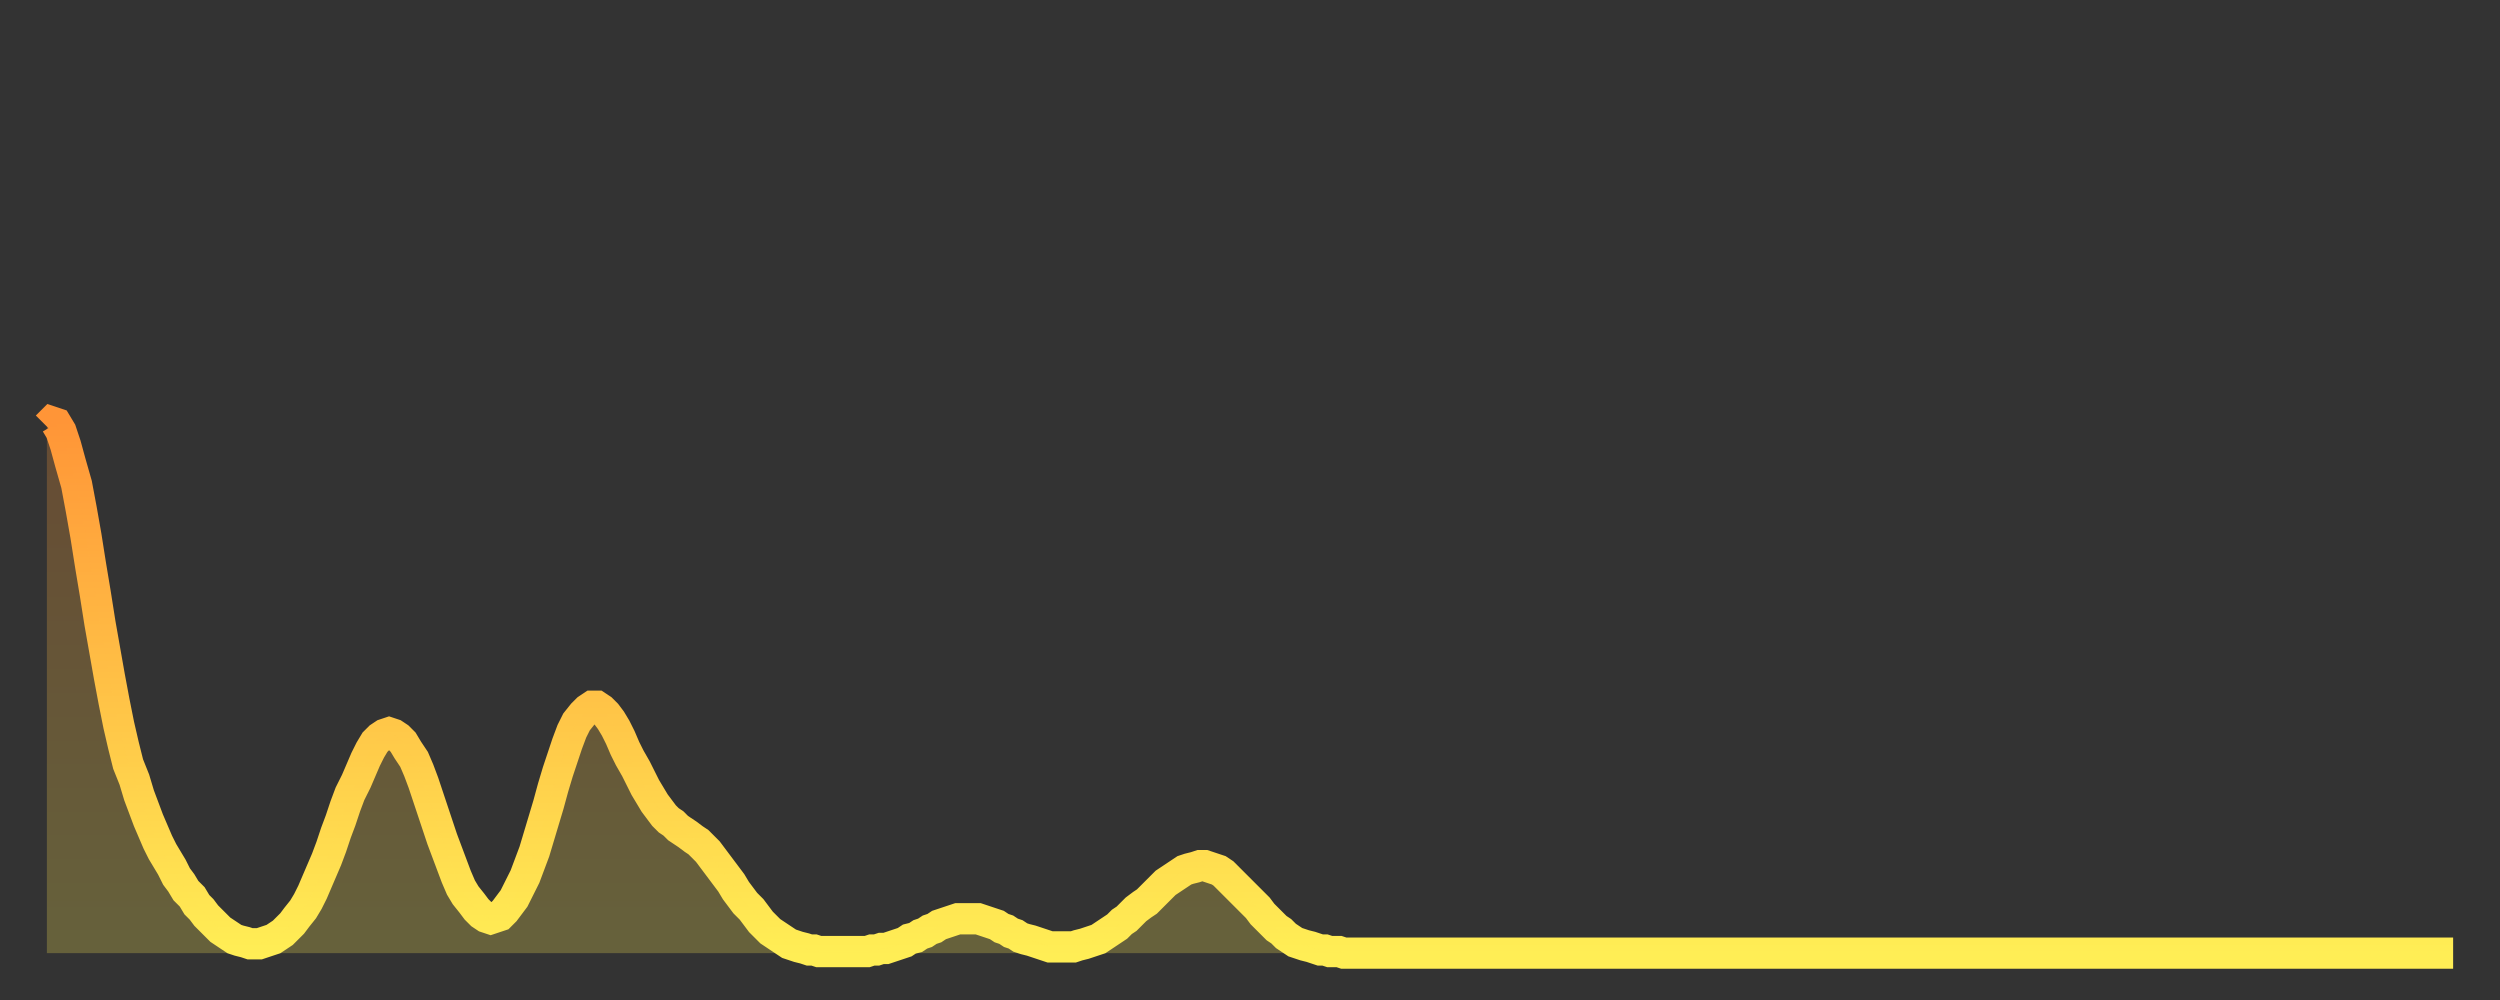 <?xml version="1.0" encoding="utf-8" ?>
<svg baseProfile="full" height="64" version="1.1" width="160" xmlns="http://www.w3.org/2000/svg" xmlns:ev="http://www.w3.org/2001/xml-events" xmlns:xlink="http://www.w3.org/1999/xlink"><rect width="100%" height="100%" fill="#333333" stroke="none"/><defs><linearGradient id="id1459144" x1="0" x2="0" y1="0" y2="1"><stop offset="0%" stop-color="#ff9537" /><stop offset="50%" stop-color="#ffc146" /><stop offset="100%" stop-color="#ffee55" /></linearGradient></defs><g transform="translate(3,3)"><g><path d="M 0.0 24.3 0.3 24.0 0.6 24.1 0.9 24.6 1.2 25.5 1.5 26.6 1.9 28.0 2.2 29.6 2.5 31.3 2.8 33.2 3.1 35.0 3.4 36.9 3.7 38.6 4.0 40.3 4.3 41.9 4.6 43.4 4.9 44.7 5.2 45.9 5.6 46.9 5.9 47.9 6.2 48.7 6.5 49.5 6.8 50.2 7.1 50.9 7.4 51.5 7.7 52.0 8.0 52.5 8.3 53.1 8.6 53.5 8.9 54.0 9.3 54.4 9.6 54.9 9.9 55.2 10.2 55.6 10.5 55.9 10.8 56.2 11.1 56.5 11.4 56.7 11.7 56.9 12.0 57.1 12.3 57.2 12.7 57.3 13.0 57.4 13.3 57.4 13.6 57.4 13.9 57.3 14.2 57.2 14.5 57.1 14.8 56.9 15.1 56.7 15.4 56.4 15.7 56.1 16.0 55.7 16.4 55.2 16.7 54.7 17.0 54.1 17.3 53.4 17.6 52.7 17.9 52.0 18.2 51.2 18.5 50.3 18.8 49.5 19.1 48.6 19.4 47.8 19.8 47.0 20.1 46.3 20.4 45.6 20.7 45.0 21.0 44.5 21.3 44.2 21.6 44.0 21.9 43.9 22.2 44.0 22.5 44.2 22.8 44.5 23.1 45.0 23.5 45.6 23.8 46.3 24.1 47.1 24.4 48.0 24.7 48.9 25.0 49.8 25.3 50.7 25.6 51.5 25.9 52.3 26.2 53.1 26.5 53.8 26.8 54.3 27.2 54.8 27.5 55.2 27.8 55.5 28.1 55.7 28.4 55.8 28.7 55.7 29.0 55.6 29.3 55.3 29.6 54.9 29.9 54.5 30.2 53.9 30.6 53.1 30.9 52.3 31.2 51.5 31.5 50.5 31.8 49.5 32.1 48.5 32.4 47.4 32.7 46.4 33.0 45.5 33.3 44.6 33.6 43.8 33.9 43.2 34.3 42.7 34.6 42.4 34.9 42.2 35.2 42.2 35.5 42.4 35.8 42.7 36.1 43.1 36.4 43.6 36.7 44.2 37.0 44.9 37.3 45.5 37.7 46.2 38.0 46.8 38.3 47.4 38.6 47.9 38.9 48.4 39.2 48.8 39.5 49.2 39.8 49.5 40.1 49.7 40.4 50.0 40.7 50.2 41.0 50.4 41.4 50.7 41.7 50.9 42.0 51.2 42.3 51.5 42.6 51.9 42.9 52.3 43.2 52.7 43.5 53.1 43.8 53.5 44.1 54.0 44.4 54.4 44.7 54.8 45.1 55.2 45.4 55.6 45.7 56.0 46.0 56.3 46.3 56.6 46.6 56.8 46.9 57.0 47.2 57.2 47.5 57.4 47.8 57.5 48.1 57.6 48.5 57.7 48.8 57.8 49.1 57.8 49.4 57.9 49.7 57.9 50.0 57.9 50.3 57.9 50.6 57.9 50.9 57.9 51.2 57.9 51.5 57.9 51.8 57.9 52.2 57.9 52.5 57.9 52.8 57.8 53.1 57.8 53.4 57.7 53.7 57.7 54.0 57.6 54.3 57.5 54.6 57.4 54.9 57.3 55.2 57.1 55.6 57.0 55.9 56.8 56.2 56.7 56.5 56.5 56.8 56.4 57.1 56.2 57.4 56.1 57.7 56.0 58.0 55.9 58.3 55.8 58.6 55.8 58.9 55.8 59.3 55.8 59.6 55.8 59.9 55.9 60.2 56.0 60.5 56.1 60.8 56.2 61.1 56.4 61.4 56.5 61.7 56.7 62.0 56.8 62.3 57.0 62.6 57.1 63.0 57.2 63.3 57.3 63.6 57.4 63.9 57.5 64.2 57.6 64.5 57.6 64.8 57.6 65.1 57.6 65.4 57.6 65.7 57.6 66.0 57.5 66.4 57.4 66.7 57.3 67.0 57.2 67.3 57.1 67.6 56.9 67.9 56.7 68.2 56.5 68.5 56.3 68.8 56.0 69.1 55.8 69.4 55.5 69.7 55.2 70.1 54.9 70.4 54.7 70.7 54.4 71.0 54.1 71.3 53.8 71.6 53.5 71.9 53.3 72.2 53.1 72.5 52.9 72.8 52.7 73.1 52.6 73.5 52.5 73.8 52.4 74.1 52.4 74.4 52.5 74.7 52.6 75.0 52.7 75.3 52.9 75.6 53.2 75.9 53.5 76.2 53.8 76.5 54.1 76.8 54.4 77.2 54.8 77.5 55.1 77.8 55.5 78.1 55.8 78.4 56.1 78.7 56.4 79.0 56.6 79.3 56.9 79.6 57.1 79.9 57.3 80.2 57.4 80.5 57.5 80.9 57.6 81.2 57.7 81.5 57.8 81.8 57.8 82.1 57.9 82.4 57.9 82.7 57.9 83.0 58.0 83.3 58.0 83.6 58.0 83.9 58.0 84.3 58.0 84.6 58.0 84.9 58.0 85.2 58.0 85.5 58.0 85.8 58.0 86.1 58.0 86.4 58.0 86.7 58.0 87.0 58.0 87.3 58.0 87.6 58.0 88.0 58.0 88.3 58.0 88.6 58.0 88.9 58.0 89.2 58.0 89.5 58.0 89.8 58.0 90.1 58.0 90.4 58.0 90.7 58.0 91.0 58.0 91.4 58.0 91.7 58.0 92.0 58.0 92.3 58.0 92.6 58.0 92.9 58.0 93.2 58.0 93.5 58.0 93.8 58.0 94.1 58.0 94.4 58.0 94.7 58.0 95.1 58.0 95.4 58.0 95.7 58.0 96.0 58.0 96.3 58.0 96.6 58.0 96.9 58.0 97.2 58.0 97.5 58.0 97.8 58.0 98.1 58.0 98.4 58.0 98.8 58.0 99.1 58.0 99.4 58.0 99.7 58.0 100.0 58.0 100.3 58.0 100.6 58.0 100.9 58.0 101.2 58.0 101.5 58.0 101.8 58.0 102.2 58.0 102.5 58.0 102.8 58.0 103.1 58.0 103.4 58.0 103.7 58.0 104.0 58.0 104.3 58.0 104.6 58.0 104.9 58.0 105.2 58.0 105.5 58.0 105.9 58.0 106.2 58.0 106.5 58.0 106.8 58.0 107.1 58.0 107.4 58.0 107.7 58.0 108.0 58.0 108.3 58.0 108.6 58.0 108.9 58.0 109.3 58.0 109.6 58.0 109.9 58.0 110.2 58.0 110.5 58.0 110.8 58.0 111.1 58.0 111.4 58.0 111.7 58.0 112.0 58.0 112.3 58.0 112.6 58.0 113.0 58.0 113.3 58.0 113.6 58.0 113.9 58.0 114.2 58.0 114.5 58.0 114.8 58.0 115.1 58.0 115.4 58.0 115.7 58.0 116.0 58.0 116.3 58.0 116.7 58.0 117.0 58.0 117.3 58.0 117.6 58.0 117.9 58.0 118.2 58.0 118.5 58.0 118.8 58.0 119.1 58.0 119.4 58.0 119.7 58.0 120.1 58.0 120.4 58.0 120.7 58.0 121.0 58.0 121.3 58.0 121.6 58.0 121.9 58.0 122.2 58.0 122.5 58.0 122.8 58.0 123.1 58.0 123.4 58.0 123.8 58.0 124.1 58.0 124.4 58.0 124.7 58.0 125.0 58.0 125.3 58.0 125.6 58.0 125.9 58.0 126.2 58.0 126.5 58.0 126.8 58.0 127.2 58.0 127.5 58.0 127.8 58.0 128.1 58.0 128.4 58.0 128.7 58.0 129.0 58.0 129.3 58.0 129.6 58.0 129.9 58.0 130.2 58.0 130.5 58.0 130.9 58.0 131.2 58.0 131.5 58.0 131.8 58.0 132.1 58.0 132.4 58.0 132.7 58.0 133.0 58.0 133.3 58.0 133.6 58.0 133.9 58.0 134.2 58.0 134.6 58.0 134.9 58.0 135.2 58.0 135.5 58.0 135.8 58.0 136.1 58.0 136.4 58.0 136.7 58.0 137.0 58.0 137.3 58.0 137.6 58.0 138.0 58.0 138.3 58.0 138.6 58.0 138.9 58.0 139.2 58.0 139.5 58.0 139.8 58.0 140.1 58.0 140.4 58.0 140.7 58.0 141.0 58.0 141.3 58.0 141.7 58.0 142.0 58.0 142.3 58.0 142.6 58.0 142.9 58.0 143.2 58.0 143.5 58.0 143.8 58.0 144.1 58.0 144.4 58.0 144.7 58.0 145.1 58.0 145.4 58.0 145.7 58.0 146.0 58.0 146.3 58.0 146.6 58.0 146.9 58.0 147.2 58.0 147.5 58.0 147.8 58.0 148.1 58.0 148.4 58.0 148.8 58.0 149.1 58.0 149.4 58.0 149.7 58.0 150.0 58.0 150.3 58.0 150.6 58.0 150.9 58.0 151.2 58.0 151.5 58.0 151.8 58.0 152.1 58.0 152.5 58.0 152.8 58.0 153.1 58.0 153.4 58.0 153.7 58.0 154.0 58.0" fill="none" id="graph-curve" opacity="1" stroke="url(#id1459144)" stroke-width="2" /><path d="M 0 58 L 0.0 24.3 0.3 24.0 0.6 24.1 0.9 24.6 1.2 25.5 1.5 26.6 1.9 28.0 2.2 29.6 2.5 31.3 2.8 33.2 3.1 35.0 3.4 36.9 3.7 38.6 4.0 40.3 4.3 41.9 4.6 43.4 4.9 44.7 5.2 45.9 5.6 46.9 5.9 47.9 6.2 48.7 6.5 49.5 6.8 50.2 7.1 50.9 7.4 51.5 7.7 52.0 8.0 52.5 8.3 53.1 8.6 53.5 8.9 54.0 9.3 54.4 9.6 54.9 9.9 55.2 10.2 55.6 10.5 55.9 10.8 56.2 11.1 56.5 11.4 56.7 11.7 56.9 12.0 57.1 12.3 57.2 12.7 57.3 13.0 57.4 13.3 57.4 13.6 57.4 13.9 57.3 14.2 57.2 14.5 57.1 14.8 56.9 15.1 56.7 15.4 56.4 15.7 56.1 16.0 55.7 16.4 55.2 16.7 54.7 17.0 54.1 17.3 53.4 17.6 52.7 17.9 52.0 18.2 51.2 18.5 50.3 18.8 49.5 19.1 48.6 19.4 47.8 19.8 47.0 20.1 46.3 20.4 45.6 20.7 45.0 21.0 44.5 21.3 44.2 21.6 44.0 21.9 43.9 22.2 44.0 22.5 44.2 22.8 44.5 23.1 45.0 23.5 45.6 23.8 46.3 24.1 47.1 24.4 48.0 24.7 48.9 25.0 49.8 25.3 50.7 25.6 51.5 25.9 52.3 26.2 53.1 26.5 53.8 26.8 54.3 27.2 54.8 27.5 55.2 27.8 55.5 28.1 55.7 28.4 55.8 28.7 55.7 29.0 55.6 29.3 55.3 29.6 54.9 29.9 54.5 30.2 53.9 30.6 53.1 30.9 52.3 31.2 51.5 31.5 50.5 31.8 49.5 32.1 48.5 32.4 47.4 32.7 46.4 33.0 45.5 33.3 44.6 33.6 43.8 33.9 43.2 34.3 42.7 34.6 42.4 34.9 42.2 35.2 42.2 35.5 42.4 35.8 42.7 36.1 43.1 36.4 43.6 36.7 44.2 37.0 44.9 37.3 45.5 37.7 46.2 38.0 46.8 38.3 47.4 38.6 47.9 38.9 48.4 39.2 48.8 39.5 49.2 39.8 49.5 40.1 49.7 40.4 50.0 40.7 50.2 41.0 50.4 41.4 50.7 41.7 50.9 42.0 51.2 42.3 51.5 42.6 51.9 42.9 52.3 43.2 52.7 43.5 53.1 43.8 53.5 44.1 54.0 44.4 54.4 44.7 54.8 45.1 55.2 45.4 55.6 45.7 56.0 46.0 56.3 46.3 56.6 46.6 56.8 46.9 57.0 47.2 57.2 47.5 57.4 47.8 57.5 48.1 57.6 48.5 57.7 48.8 57.8 49.1 57.8 49.4 57.9 49.7 57.9 50.0 57.9 50.3 57.9 50.6 57.9 50.9 57.9 51.2 57.9 51.5 57.9 51.8 57.9 52.2 57.9 52.5 57.9 52.8 57.8 53.1 57.8 53.4 57.7 53.7 57.7 54.0 57.6 54.3 57.5 54.6 57.4 54.9 57.3 55.2 57.1 55.6 57.0 55.9 56.8 56.2 56.7 56.5 56.5 56.8 56.4 57.1 56.2 57.4 56.1 57.7 56.0 58.0 55.9 58.3 55.8 58.6 55.8 58.9 55.8 59.3 55.8 59.6 55.8 59.9 55.9 60.2 56.0 60.5 56.1 60.8 56.2 61.1 56.4 61.4 56.5 61.7 56.7 62.0 56.8 62.3 57.0 62.6 57.1 63.0 57.2 63.3 57.3 63.6 57.4 63.9 57.5 64.2 57.6 64.5 57.6 64.8 57.6 65.1 57.6 65.4 57.6 65.7 57.6 66.0 57.5 66.4 57.4 66.7 57.3 67.0 57.2 67.3 57.1 67.6 56.9 67.9 56.7 68.2 56.5 68.5 56.3 68.8 56.0 69.1 55.8 69.4 55.5 69.7 55.2 70.1 54.9 70.4 54.7 70.7 54.4 71.0 54.1 71.3 53.8 71.6 53.5 71.9 53.3 72.2 53.1 72.5 52.9 72.8 52.7 73.1 52.6 73.5 52.5 73.8 52.4 74.1 52.4 74.4 52.5 74.7 52.6 75.0 52.7 75.3 52.9 75.6 53.2 75.9 53.5 76.2 53.8 76.5 54.1 76.8 54.4 77.2 54.8 77.5 55.1 77.8 55.5 78.1 55.8 78.4 56.1 78.7 56.4 79.0 56.6 79.3 56.9 79.6 57.1 79.9 57.3 80.2 57.4 80.5 57.5 80.9 57.6 81.2 57.7 81.5 57.8 81.8 57.8 82.1 57.9 82.4 57.9 82.7 57.9 83.0 58.0 83.3 58.0 83.6 58.0 83.9 58.0 84.3 58.0 84.6 58.0 84.9 58.0 85.2 58.0 85.5 58.0 85.8 58.0 86.1 58.0 86.4 58.0 86.7 58.0 87.0 58.0 87.3 58.0 87.6 58.0 88.0 58.0 88.3 58.0 88.6 58.0 88.9 58.0 89.2 58.0 89.5 58.0 89.8 58.0 90.1 58.0 90.4 58.0 90.7 58.0 91.0 58.0 91.4 58.0 91.7 58.0 92.0 58.0 92.3 58.0 92.6 58.0 92.9 58.0 93.2 58.0 93.5 58.0 93.8 58.0 94.1 58.0 94.4 58.0 94.7 58.0 95.1 58.0 95.4 58.0 95.7 58.0 96.0 58.0 96.3 58.0 96.6 58.0 96.9 58.0 97.2 58.0 97.5 58.0 97.8 58.0 98.1 58.0 98.4 58.0 98.8 58.0 99.1 58.0 99.4 58.0 99.7 58.0 100.0 58.0 100.3 58.0 100.6 58.0 100.9 58.0 101.2 58.0 101.5 58.0 101.8 58.0 102.2 58.0 102.5 58.0 102.8 58.0 103.1 58.0 103.4 58.0 103.7 58.0 104.0 58.0 104.3 58.0 104.6 58.0 104.9 58.0 105.2 58.0 105.5 58.0 105.9 58.0 106.2 58.0 106.5 58.0 106.8 58.0 107.1 58.0 107.4 58.0 107.7 58.0 108.0 58.0 108.3 58.0 108.6 58.0 108.9 58.0 109.3 58.0 109.6 58.0 109.9 58.0 110.2 58.0 110.5 58.0 110.8 58.0 111.1 58.0 111.4 58.0 111.7 58.0 112.0 58.0 112.3 58.0 112.6 58.0 113.0 58.0 113.3 58.0 113.6 58.0 113.9 58.0 114.2 58.0 114.5 58.0 114.8 58.0 115.1 58.0 115.4 58.0 115.7 58.0 116.0 58.0 116.3 58.0 116.7 58.0 117.0 58.0 117.3 58.0 117.6 58.0 117.9 58.0 118.2 58.0 118.5 58.0 118.8 58.0 119.1 58.0 119.4 58.0 119.7 58.0 120.1 58.0 120.4 58.0 120.7 58.0 121.0 58.0 121.3 58.0 121.6 58.0 121.9 58.0 122.2 58.0 122.5 58.0 122.8 58.0 123.1 58.0 123.4 58.0 123.8 58.0 124.1 58.0 124.4 58.0 124.7 58.0 125.0 58.0 125.3 58.0 125.6 58.0 125.9 58.0 126.2 58.0 126.5 58.0 126.8 58.0 127.2 58.0 127.5 58.0 127.8 58.0 128.1 58.0 128.4 58.0 128.7 58.0 129.0 58.0 129.3 58.0 129.6 58.0 129.9 58.0 130.2 58.0 130.5 58.0 130.9 58.0 131.2 58.0 131.5 58.0 131.8 58.0 132.1 58.0 132.4 58.0 132.7 58.0 133.0 58.0 133.3 58.0 133.6 58.0 133.9 58.0 134.2 58.0 134.6 58.0 134.9 58.0 135.2 58.0 135.5 58.0 135.8 58.0 136.1 58.0 136.4 58.0 136.7 58.0 137.0 58.0 137.3 58.0 137.6 58.0 138.0 58.0 138.3 58.0 138.6 58.0 138.9 58.0 139.2 58.0 139.5 58.0 139.8 58.0 140.1 58.0 140.4 58.0 140.7 58.0 141.0 58.0 141.3 58.0 141.7 58.0 142.0 58.0 142.3 58.0 142.6 58.0 142.9 58.0 143.2 58.0 143.5 58.0 143.8 58.0 144.1 58.0 144.4 58.0 144.7 58.0 145.1 58.0 145.4 58.0 145.7 58.0 146.0 58.0 146.3 58.0 146.6 58.0 146.9 58.0 147.2 58.0 147.5 58.0 147.8 58.0 148.1 58.0 148.4 58.0 148.8 58.0 149.1 58.0 149.4 58.0 149.7 58.0 150.0 58.0 150.3 58.0 150.6 58.0 150.9 58.0 151.2 58.0 151.5 58.0 151.8 58.0 152.1 58.0 152.5 58.0 152.8 58.0 153.1 58.0 153.4 58.0 153.7 58.0 154.0 58.0 154 58" fill="url(#id1459144)" fill-opacity=".25" id="graph-shadow" /></g></g></svg>